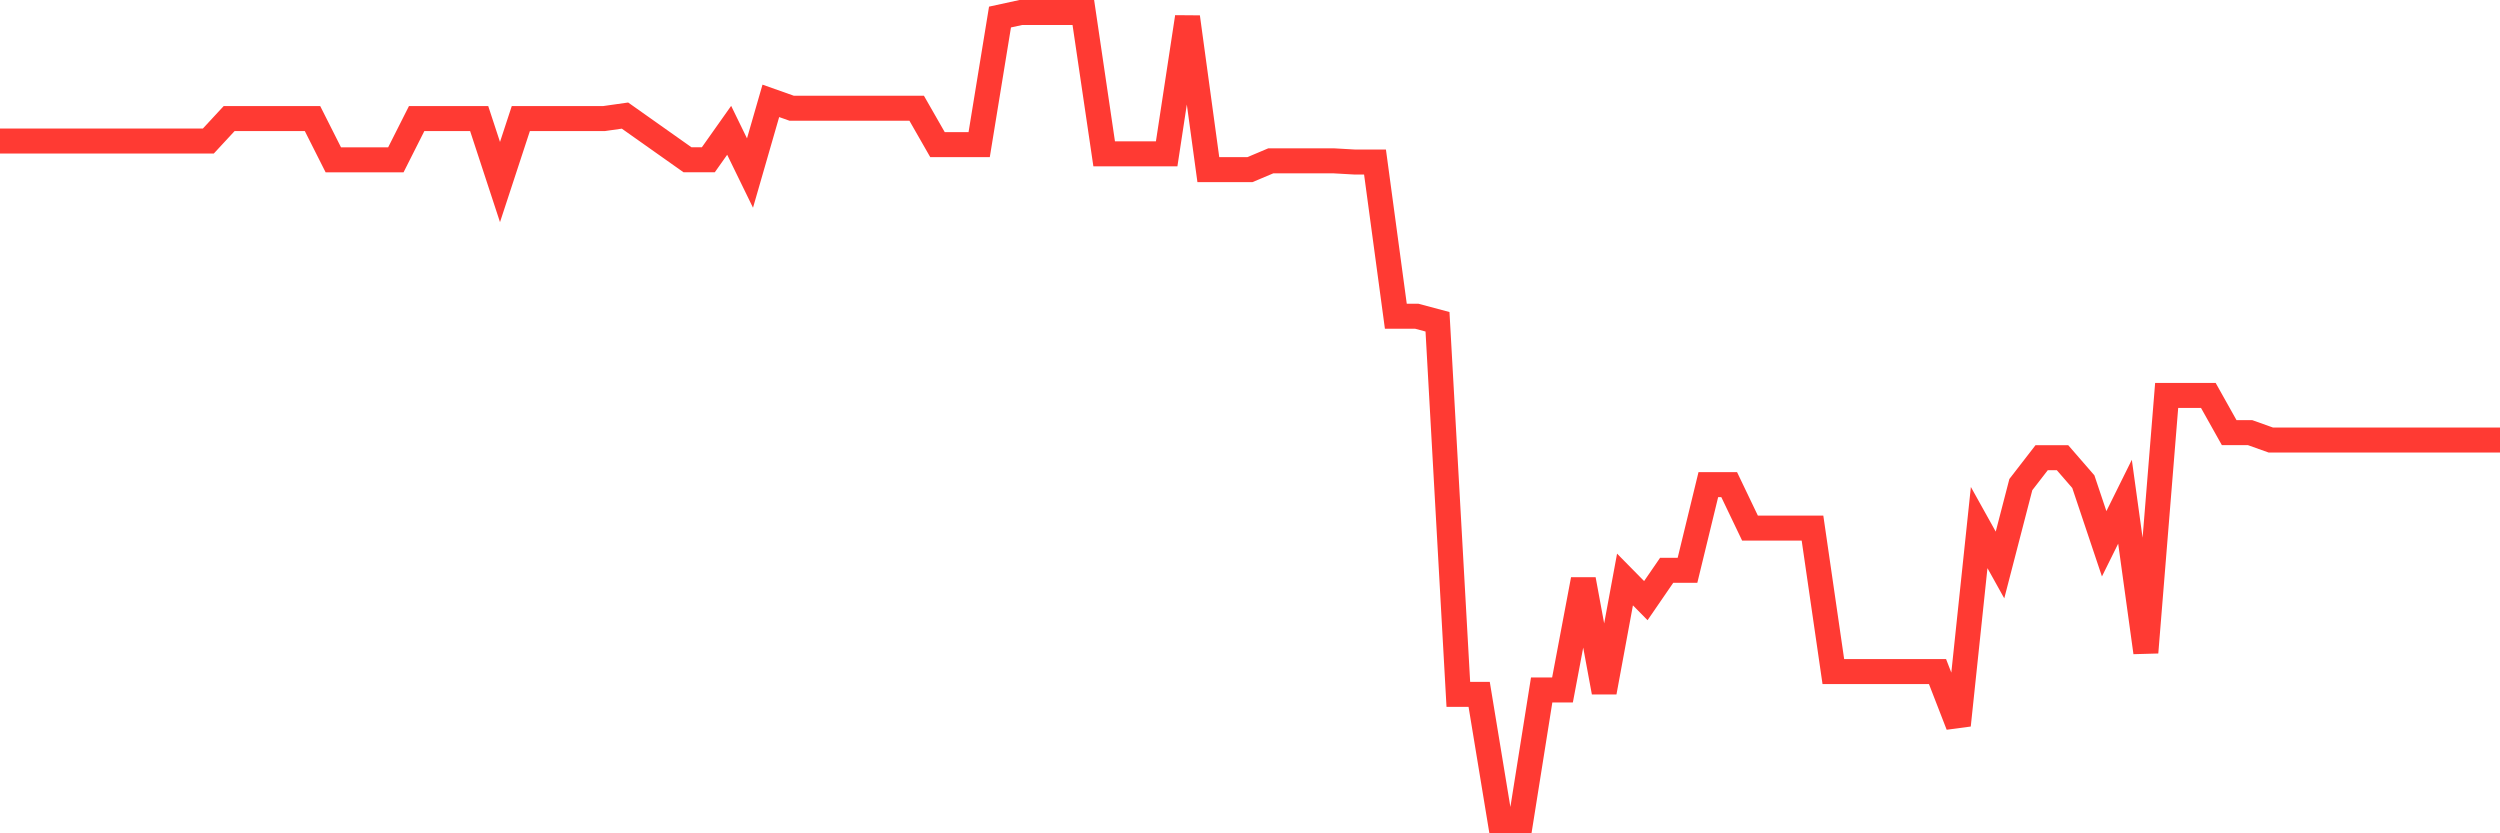 <svg
  xmlns="http://www.w3.org/2000/svg"
  xmlns:xlink="http://www.w3.org/1999/xlink"
  width="120"
  height="40"
  viewBox="0 0 120 40"
  preserveAspectRatio="none"
>
  <polyline
    points="0,6.77 1,6.77 2,6.77 3,6.77 4,6.77 5,6.77 6,6.77 7,6.77 8,6.77 9,6.77 10,6.77 11,5.69 12,5.69 13,5.69 14,5.69 15,5.69 16,7.673 17,7.673 18,7.673 19,7.673 20,5.69 21,5.69 22,5.69 23,5.69 24,8.738 25,5.69 26,5.69 27,5.69 28,5.69 29,5.69 30,5.548 31,6.255 32,6.962 33,7.669 34,7.669 35,6.255 36,8.306 37,4.841 38,5.195 39,5.195 40,5.195 41,5.195 42,5.195 43,5.195 44,5.195 45,6.943 46,6.943 47,6.943 48,0.818 49,0.6 50,0.6 51,0.6 52,0.6 53,7.384 54,7.384 55,7.384 56,7.384 57,0.818 58,8.141 59,8.141 60,8.141 61,7.719 62,7.719 63,7.719 64,7.719 65,7.776 66,7.776 67,15.178 68,15.178 69,15.445 70,33.33 71,33.33 72,39.4 73,39.4 74,33.118 75,33.118 76,27.816 77,33.226 78,27.816 79,28.831 80,27.374 81,27.374 82,23.261 83,23.261 84,25.349 85,25.349 86,25.349 87,25.349 88,32.234 89,32.234 90,32.234 91,32.234 92,32.234 93,32.234 94,34.811 95,25.323 96,27.119 97,23.261 98,21.968 99,21.968 100,23.12 101,26.102 102,24.083 103,31.319 104,18.98 105,18.98 106,18.98 107,20.765 108,20.765 109,21.122 110,21.122 111,21.122 112,21.122 113,21.122 114,21.122 115,21.122 116,21.122 117,21.122 118,21.122 119,21.122 120,21.122"
    fill="none"
    stroke="#ff3a33"
    stroke-width="1.2"
  >
  </polyline>
</svg>